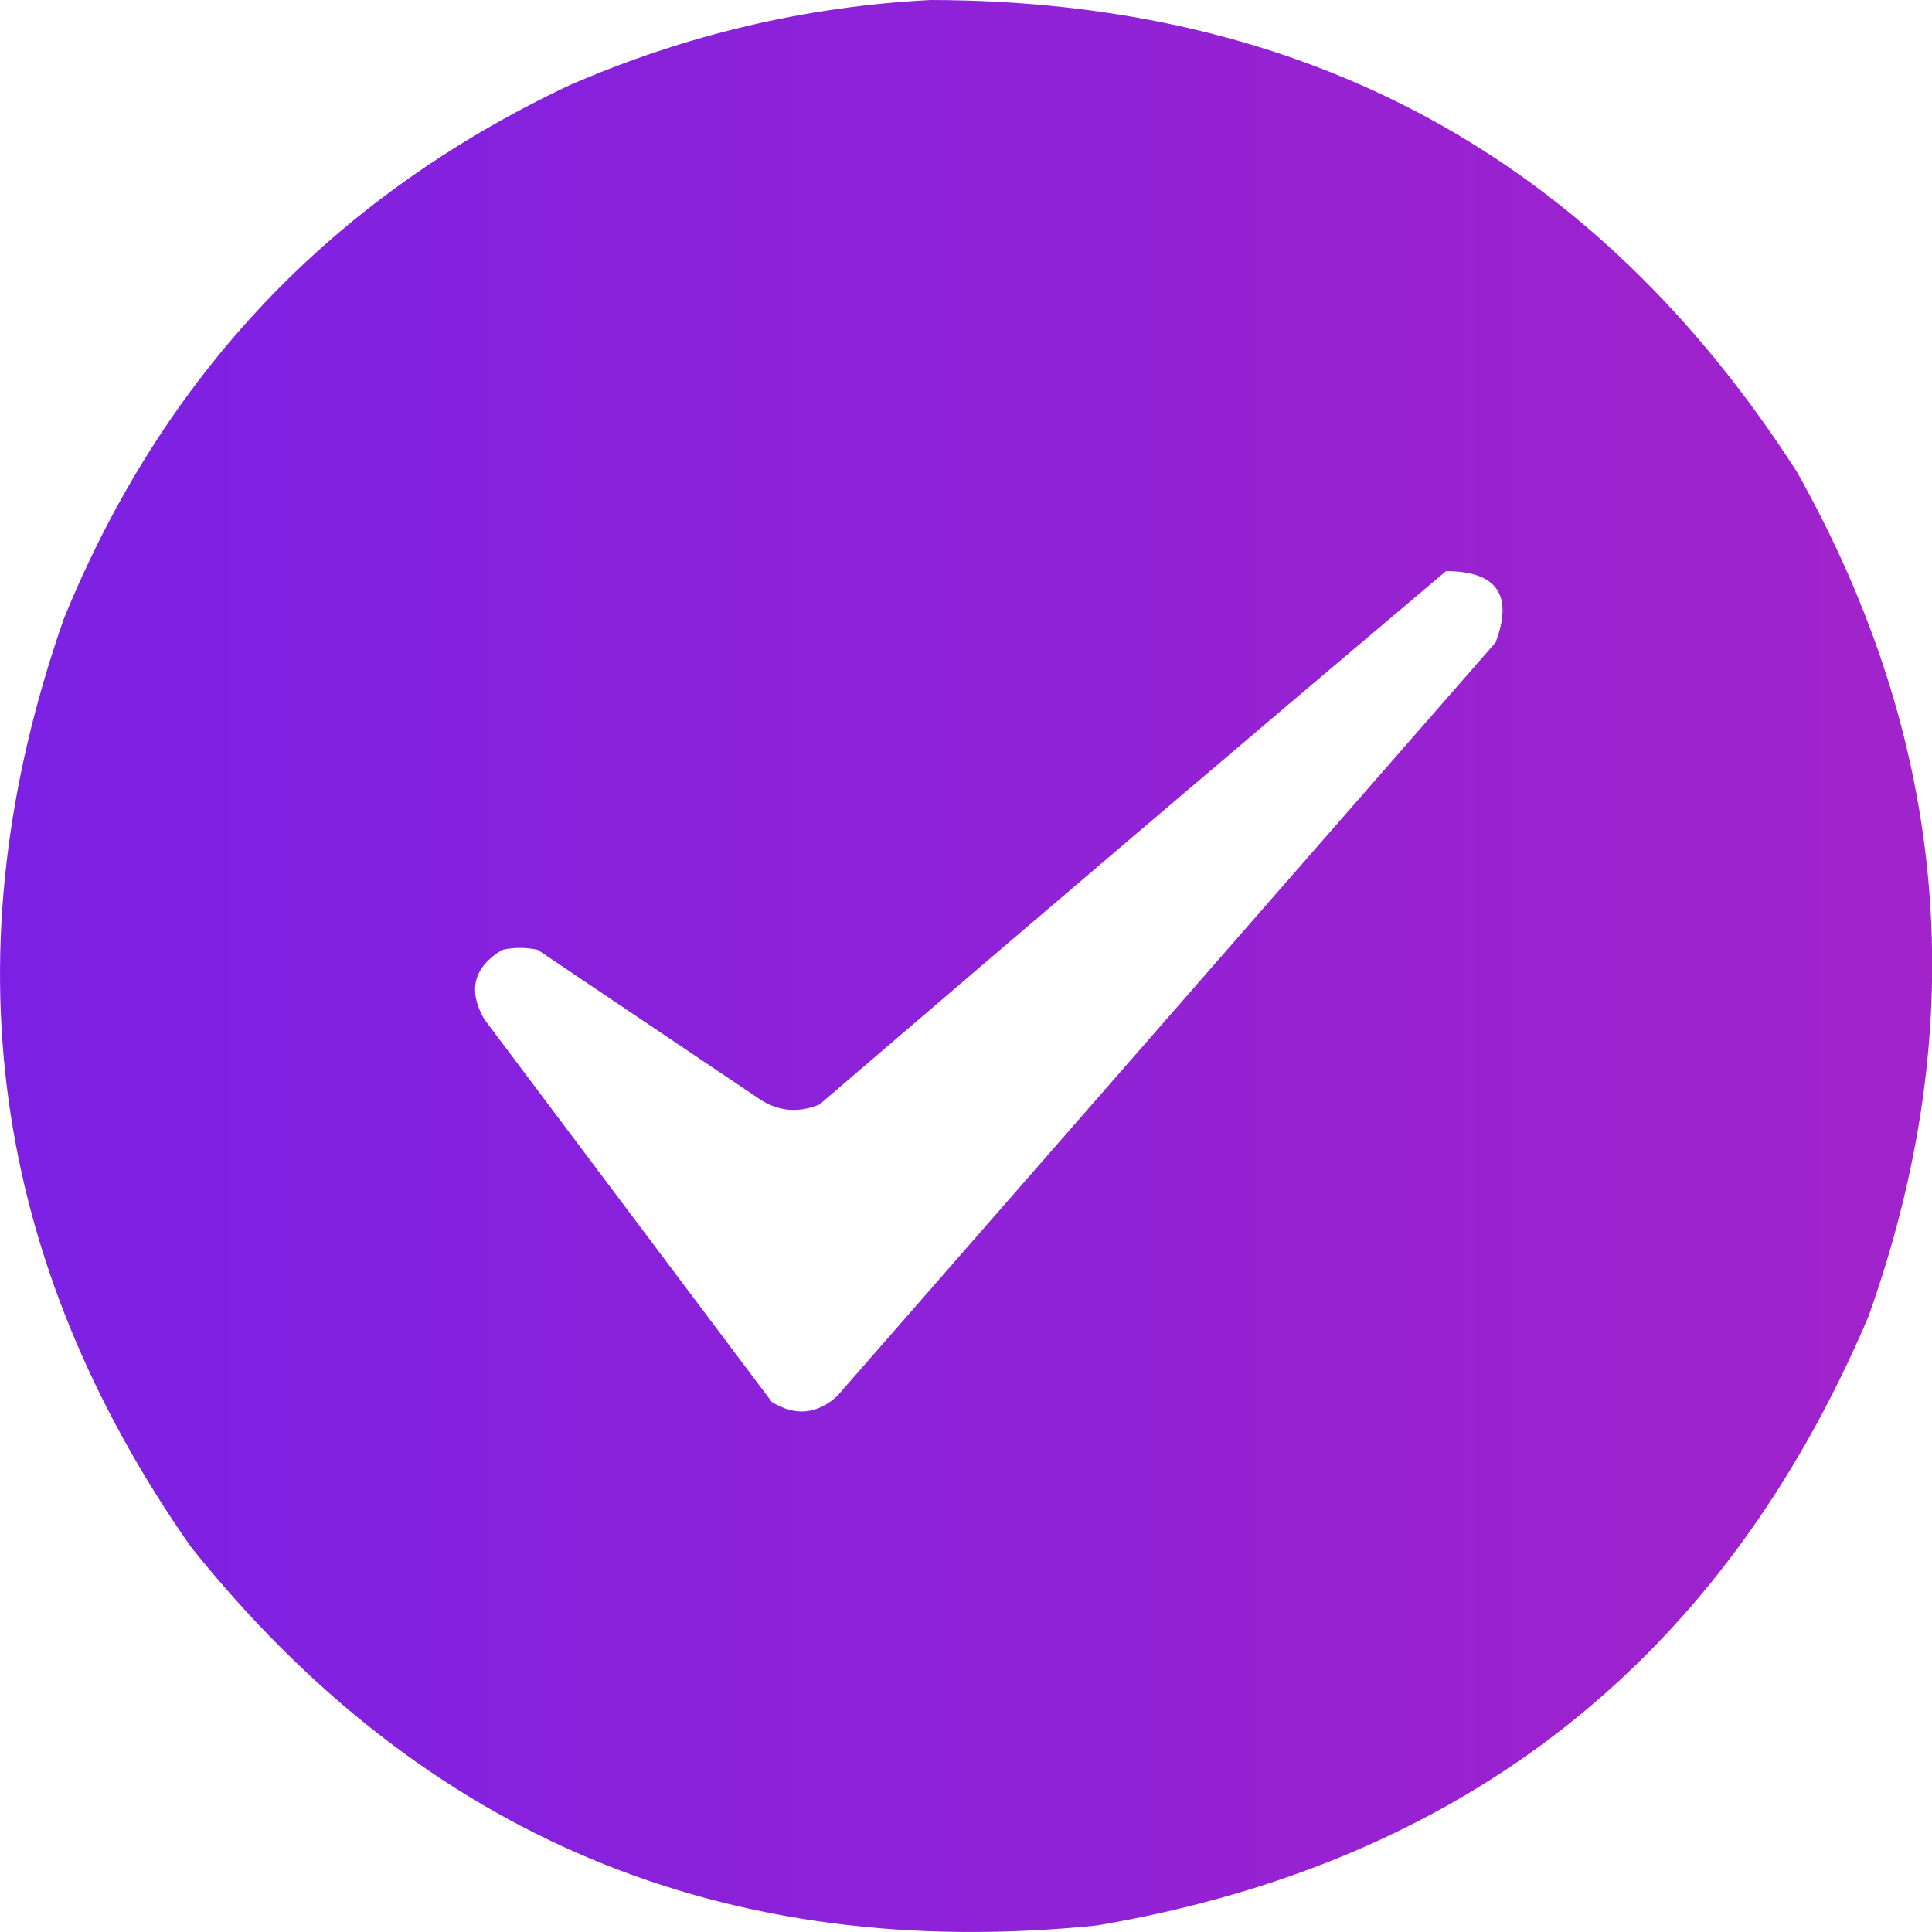 <svg width="18" height="18" viewBox="0 0 18 18" fill="none" xmlns="http://www.w3.org/2000/svg">
<path opacity="0.992" fill-rule="evenodd" clip-rule="evenodd" d="M8.669 0C12.173 0.006 14.864 1.472 16.742 4.397C18.159 6.918 18.38 9.542 17.407 12.268C16.047 15.463 13.651 17.354 10.221 17.939C6.756 18.291 3.941 17.115 1.778 14.411C-0.093 11.736 -0.487 8.854 0.595 5.764C1.52 3.497 3.09 1.84 5.306 0.794C6.384 0.325 7.505 0.06 8.669 0ZM13.472 5.321C13.947 5.322 14.101 5.544 13.934 5.986C11.89 8.326 9.845 10.666 7.8 13.007C7.612 13.178 7.408 13.196 7.191 13.062C6.298 11.873 5.405 10.685 4.512 9.496C4.357 9.227 4.412 9.011 4.678 8.85C4.789 8.825 4.9 8.825 5.011 8.85C5.688 9.305 6.365 9.761 7.043 10.217C7.227 10.352 7.424 10.377 7.634 10.291C9.576 8.625 11.522 6.968 13.472 5.321Z" fill="url(#paint0_linear_4037_663)"/>
<defs>
<linearGradient id="paint0_linear_4037_663" x1="18.002" y1="9" x2="-3.25503e-09" y2="9" gradientUnits="userSpaceOnUse">
<stop stop-color="#A121CA"/>
<stop offset="1" stop-color="#7B1FE4"/>
</linearGradient>
</defs>
</svg>
